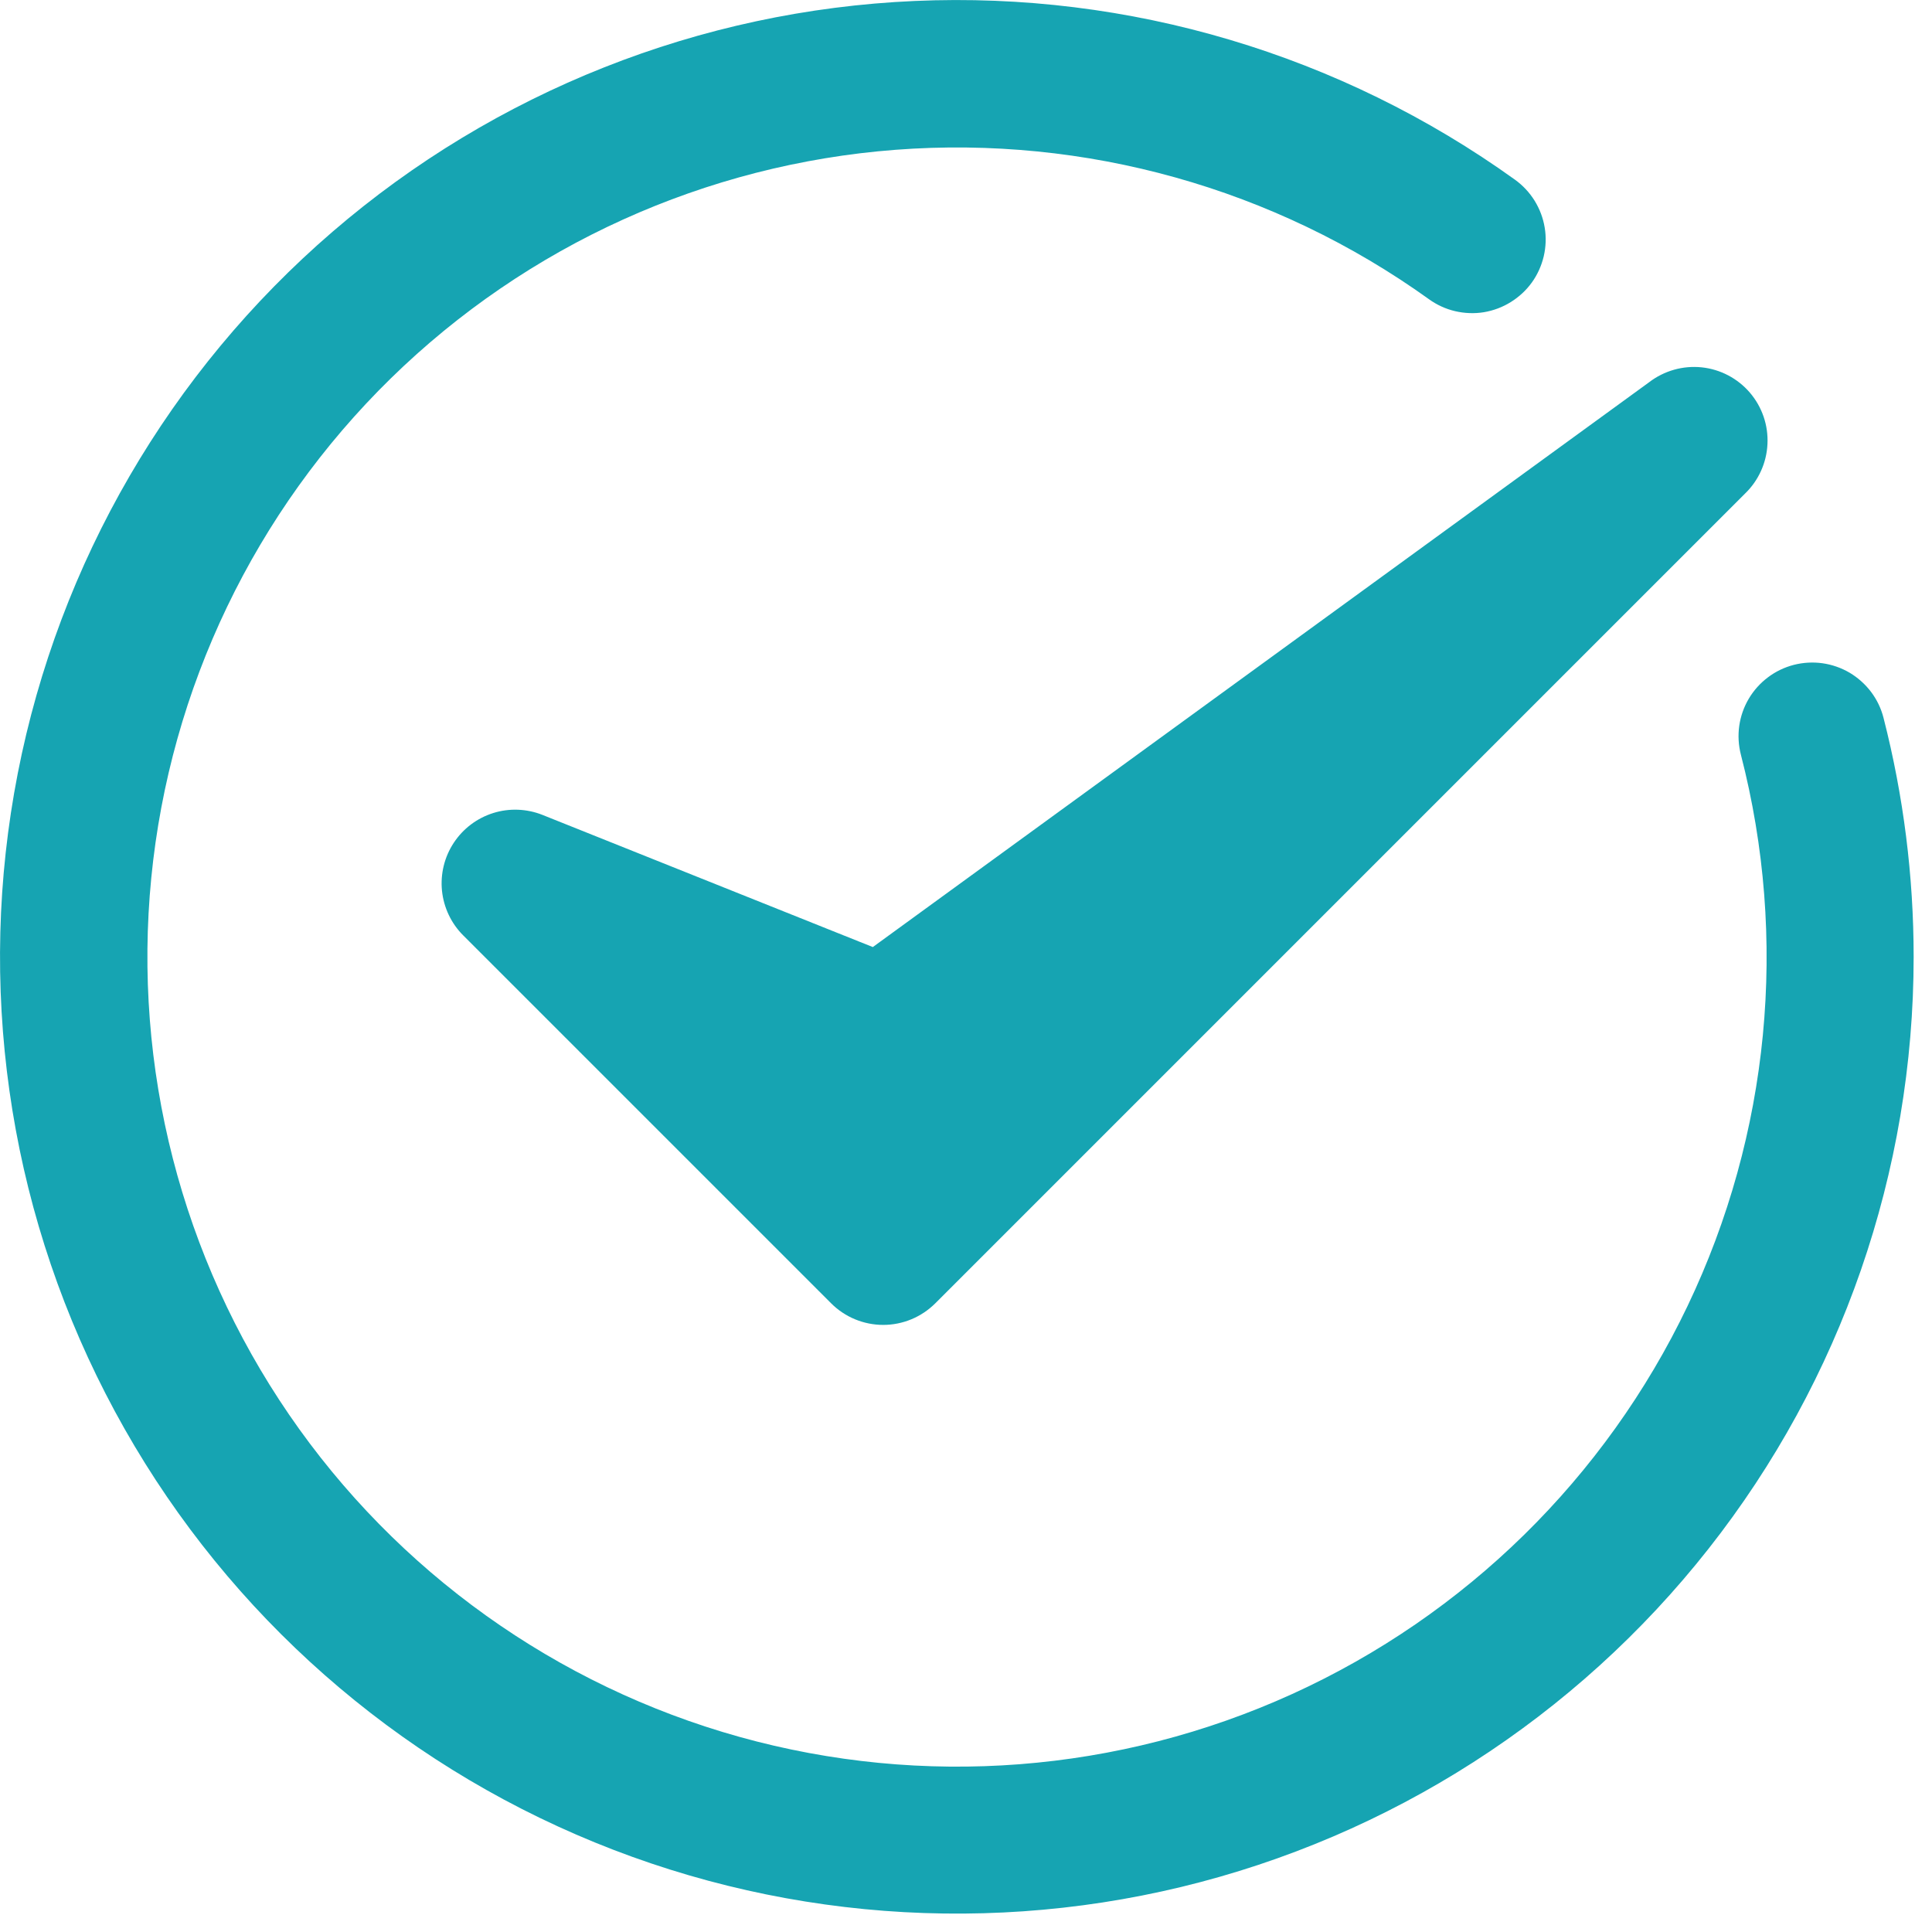 <svg width="30" height="30" viewBox="0 0 30 30" fill="none" xmlns="http://www.w3.org/2000/svg">
<path d="M14.204 0.015C17.534 -0.132 20.817 0.845 23.524 2.79C23.646 2.878 23.75 2.989 23.829 3.116C23.908 3.244 23.962 3.386 23.986 3.534C24.011 3.682 24.005 3.834 23.971 3.98C23.936 4.127 23.874 4.265 23.786 4.387C23.699 4.508 23.587 4.611 23.46 4.69C23.332 4.77 23.19 4.823 23.042 4.848C22.894 4.872 22.742 4.866 22.596 4.832C22.45 4.798 22.312 4.735 22.19 4.647C19.788 2.923 16.855 2.102 13.906 2.326C10.958 2.551 8.183 3.807 6.069 5.875C3.956 7.943 2.638 10.689 2.349 13.632C2.06 16.575 2.817 19.525 4.488 21.965C6.159 24.404 8.637 26.177 11.485 26.971C14.334 27.765 17.371 27.529 20.062 26.306C22.754 25.082 24.929 22.948 26.204 20.28C27.479 17.612 27.772 14.58 27.032 11.717C26.995 11.572 26.986 11.42 27.007 11.271C27.028 11.123 27.078 10.98 27.154 10.851C27.231 10.721 27.332 10.608 27.452 10.518C27.572 10.427 27.708 10.362 27.854 10.324C27.999 10.287 28.151 10.278 28.3 10.299C28.448 10.32 28.591 10.37 28.721 10.446C28.85 10.523 28.963 10.624 29.054 10.744C29.144 10.864 29.21 11 29.247 11.146C29.558 12.359 29.715 13.606 29.715 14.858C29.715 18.192 28.593 21.43 26.53 24.049C24.468 26.668 21.584 28.517 18.344 29.3C15.103 30.082 11.694 29.751 8.664 28.361C5.634 26.972 3.159 24.604 1.638 21.638C0.116 18.672 -0.363 15.28 0.276 12.008C0.916 8.736 2.637 5.774 5.163 3.599C7.689 1.423 10.874 0.161 14.204 0.015ZM26.423 5.704C26.713 5.734 26.982 5.875 27.172 6.097C27.362 6.319 27.46 6.605 27.445 6.897C27.431 7.189 27.305 7.465 27.094 7.667L14.523 20.238C14.308 20.452 14.018 20.573 13.715 20.573C13.412 20.573 13.121 20.453 12.906 20.238L7.192 14.524C7.006 14.338 6.89 14.093 6.863 13.831C6.837 13.569 6.901 13.307 7.046 13.087C7.191 12.867 7.407 12.704 7.658 12.625C7.909 12.546 8.18 12.557 8.424 12.654L13.553 14.706L25.608 5.935C25.84 5.757 26.132 5.674 26.423 5.704Z" fill="#16A4B2"/>
</svg>

